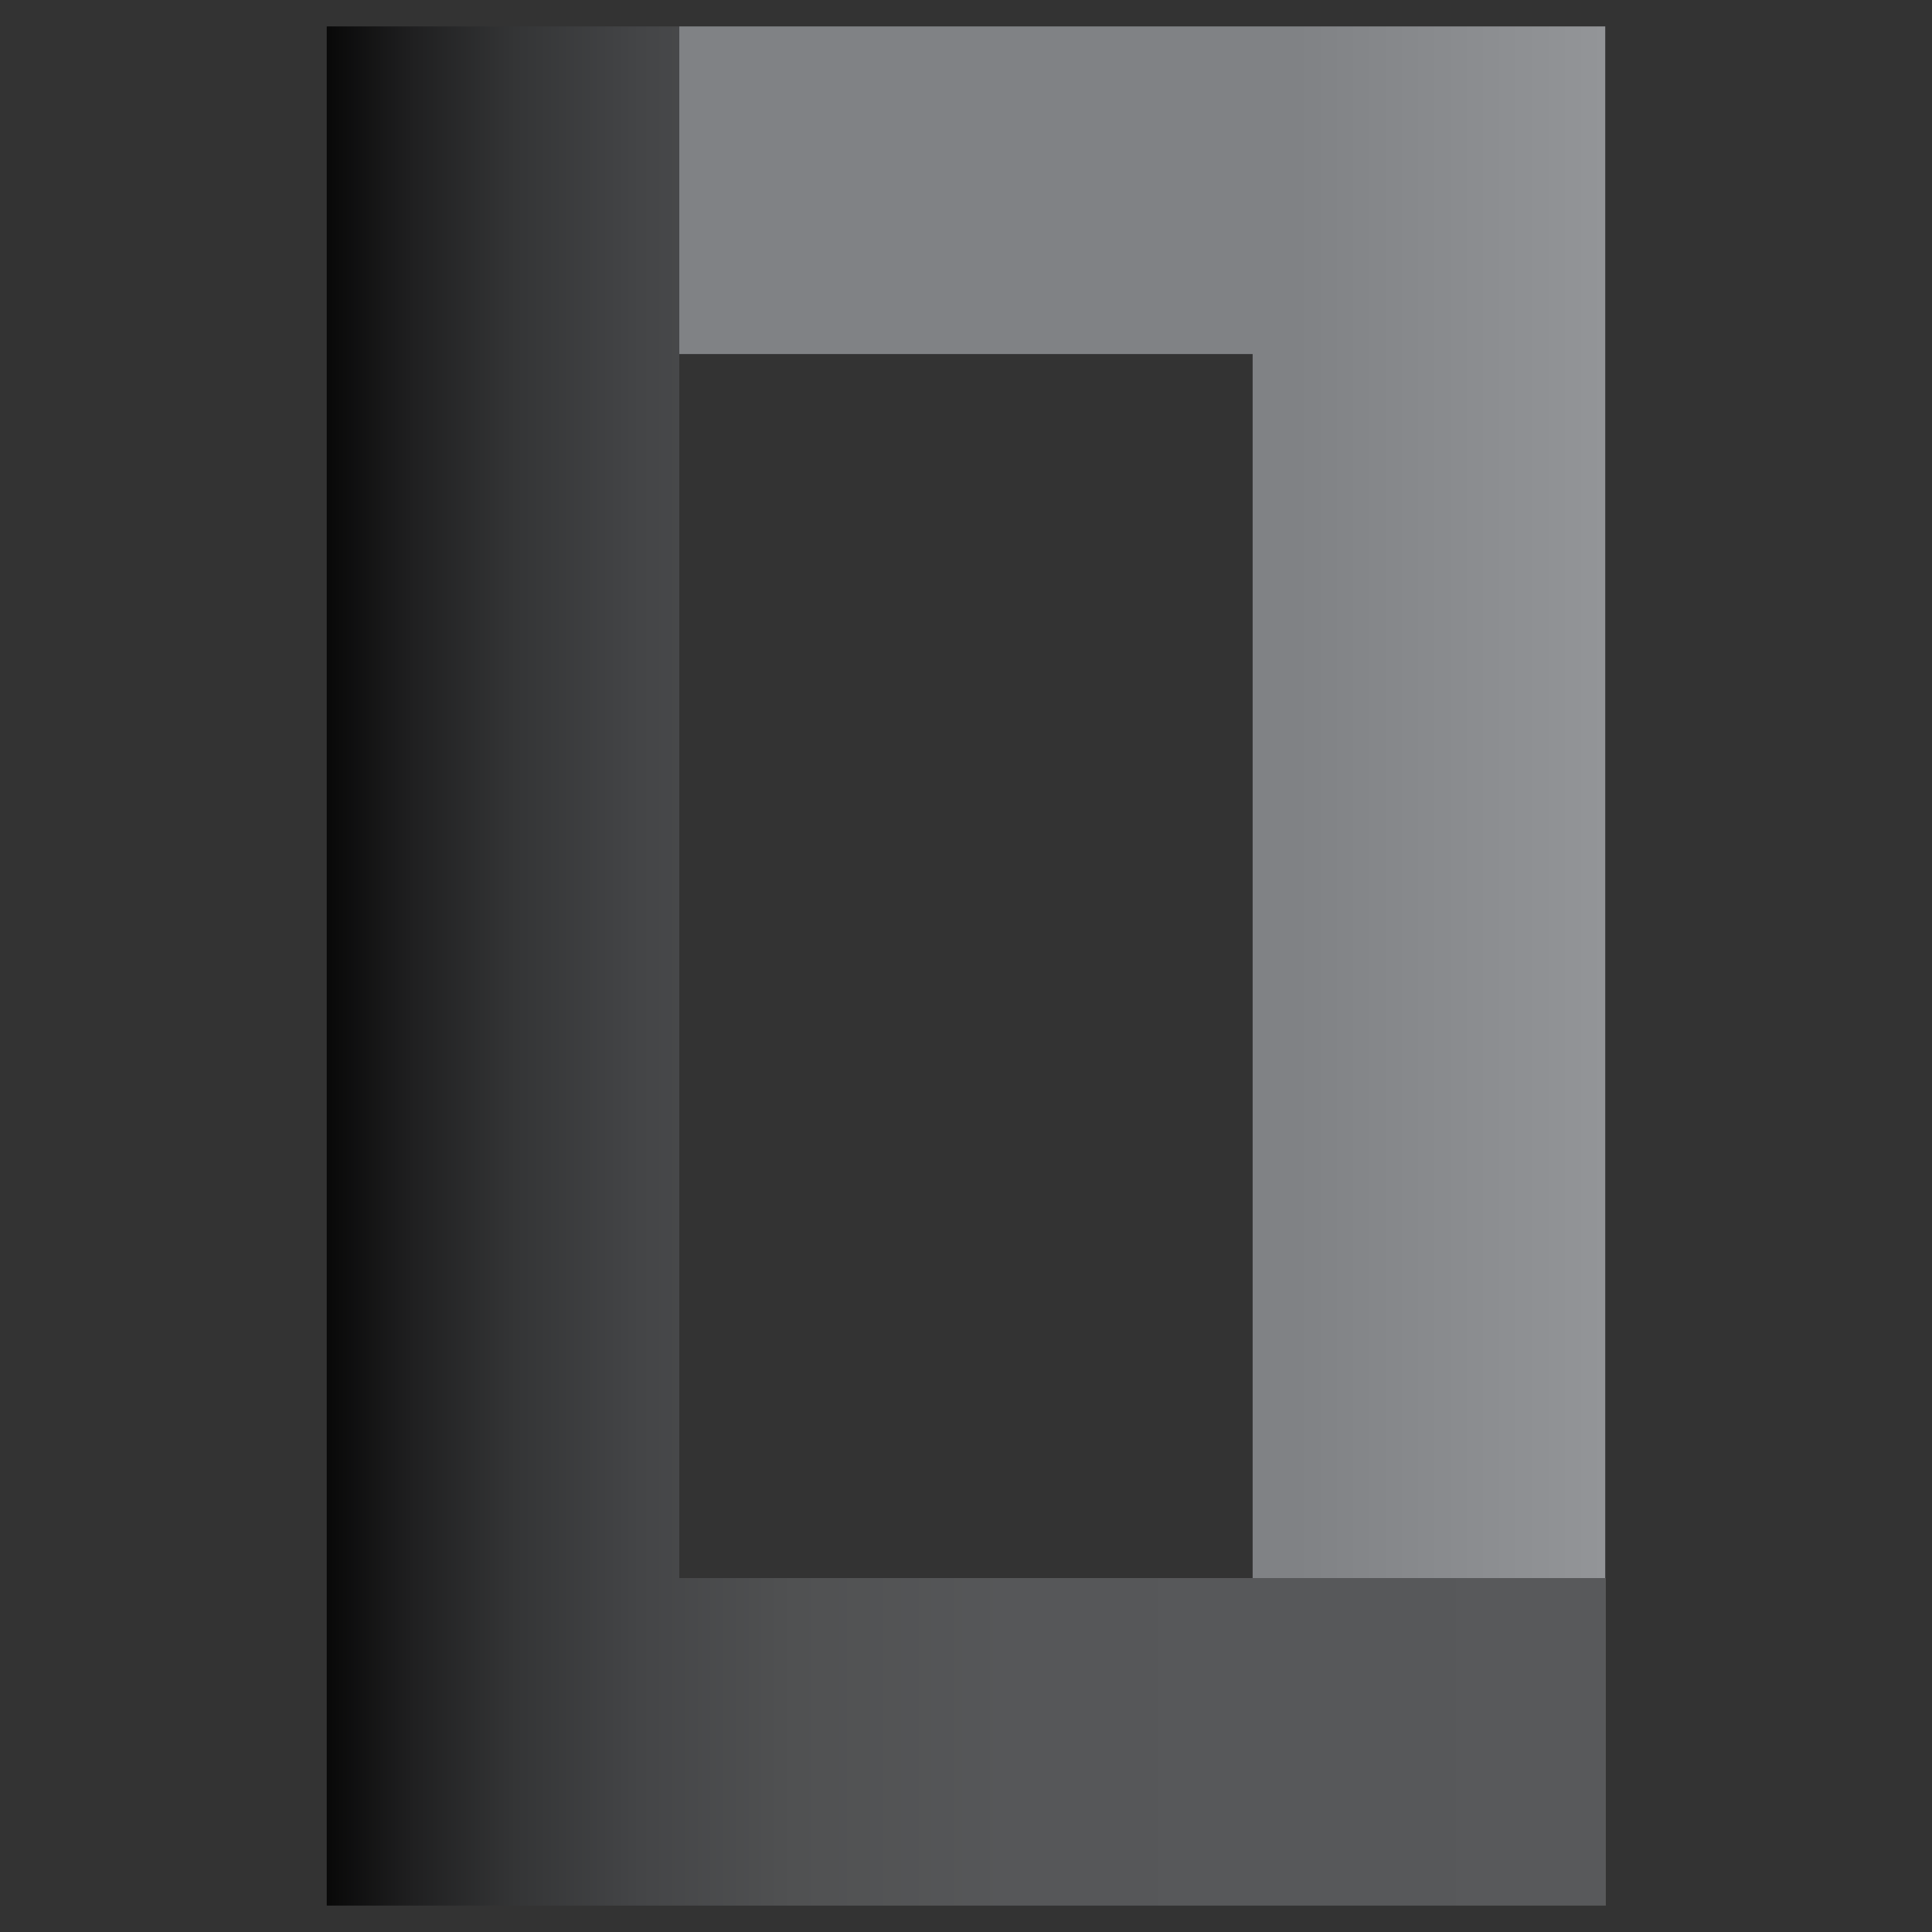 <?xml version="1.0" encoding="utf-8"?>
<!-- Generator: Adobe Illustrator 16.0.4, SVG Export Plug-In . SVG Version: 6.00 Build 0)  -->
<!DOCTYPE svg PUBLIC "-//W3C//DTD SVG 1.1//EN" "http://www.w3.org/Graphics/SVG/1.1/DTD/svg11.dtd">
<svg version="1.1" id="Layer_1" xmlns="http://www.w3.org/2000/svg" xmlns:xlink="http://www.w3.org/1999/xlink" x="0px" y="0px"
	 width="100px" height="100px" viewBox="0 0 100 100" enable-background="new 0 0 100 100" xml:space="preserve">
<rect x="0" y="0" width="100" height="100" fill="#333333" stroke="none"/>
<g id="Layer_1_1_">
	<g>
		<g>
			
				<linearGradient id="SVGID_1_" gradientUnits="userSpaceOnUse" x1="51.88" y1="750.414" x2="99.807" y2="750.414" gradientTransform="matrix(1 0 0 1 -16.72 -708.891)">
				<stop  offset="0.666" style="stop-color:#808285"/>
				<stop  offset="1" style="stop-color:#939598"/>
				<stop  offset="1" style="stop-color:#808285"/>
				<stop  offset="1" style="stop-color:#828487"/>
				<stop  offset="1" style="stop-color:#939598"/>
			</linearGradient>
			<polygon fill="url(#SVGID_1_)" points="35.16,1.367 35.16,18.326 64.837,18.326 64.837,81.68 83.087,81.68 83.087,1.367 			"/>
			
				<linearGradient id="SVGID_2_" gradientUnits="userSpaceOnUse" x1="33.633" y1="758.891" x2="99.807" y2="758.891" gradientTransform="matrix(1 0 0 1 -16.72 -708.891)">
				<stop  offset="0" style="stop-color:#080808"/>
				<stop  offset="0.066" style="stop-color:#1F1F20"/>
				<stop  offset="0.148" style="stop-color:#343536"/>
				<stop  offset="0.245" style="stop-color:#444547"/>
				<stop  offset="0.365" style="stop-color:#505152"/>
				<stop  offset="0.533" style="stop-color:#565759"/>
				<stop  offset="1" style="stop-color:#58595B"/>
				<stop  offset="1" style="stop-color:#5A5B5D"/>
				<stop  offset="1" style="stop-color:#5F6163"/>
				<stop  offset="1" style="stop-color:#696A6D"/>
				<stop  offset="1" style="stop-color:#76787A"/>
				<stop  offset="1" style="stop-color:#86888B"/>
				<stop  offset="1" style="stop-color:#9B9DA0"/>
				<stop  offset="1" style="stop-color:#B5B7B9"/>
				<stop  offset="1" style="stop-color:#D3D5D6"/>
				<stop  offset="1" style="stop-color:#EEEEEF"/>
				<stop  offset="1" style="stop-color:#F0F0F1"/>
				<stop  offset="1" style="stop-color:#F7F7F7"/>
				<stop  offset="1" style="stop-color:#FFFFFF"/>
			</linearGradient>
			<polygon fill="url(#SVGID_2_)" points="35.16,81.68 35.16,18.326 35.16,1.367 16.913,1.367 16.913,18.326 16.913,98.633 
				64.837,98.633 83.087,98.633 83.087,81.68 64.837,81.68 			"/>
		</g>
	</g>
</g>
<g id="Layer_2">
</g>
</svg>
